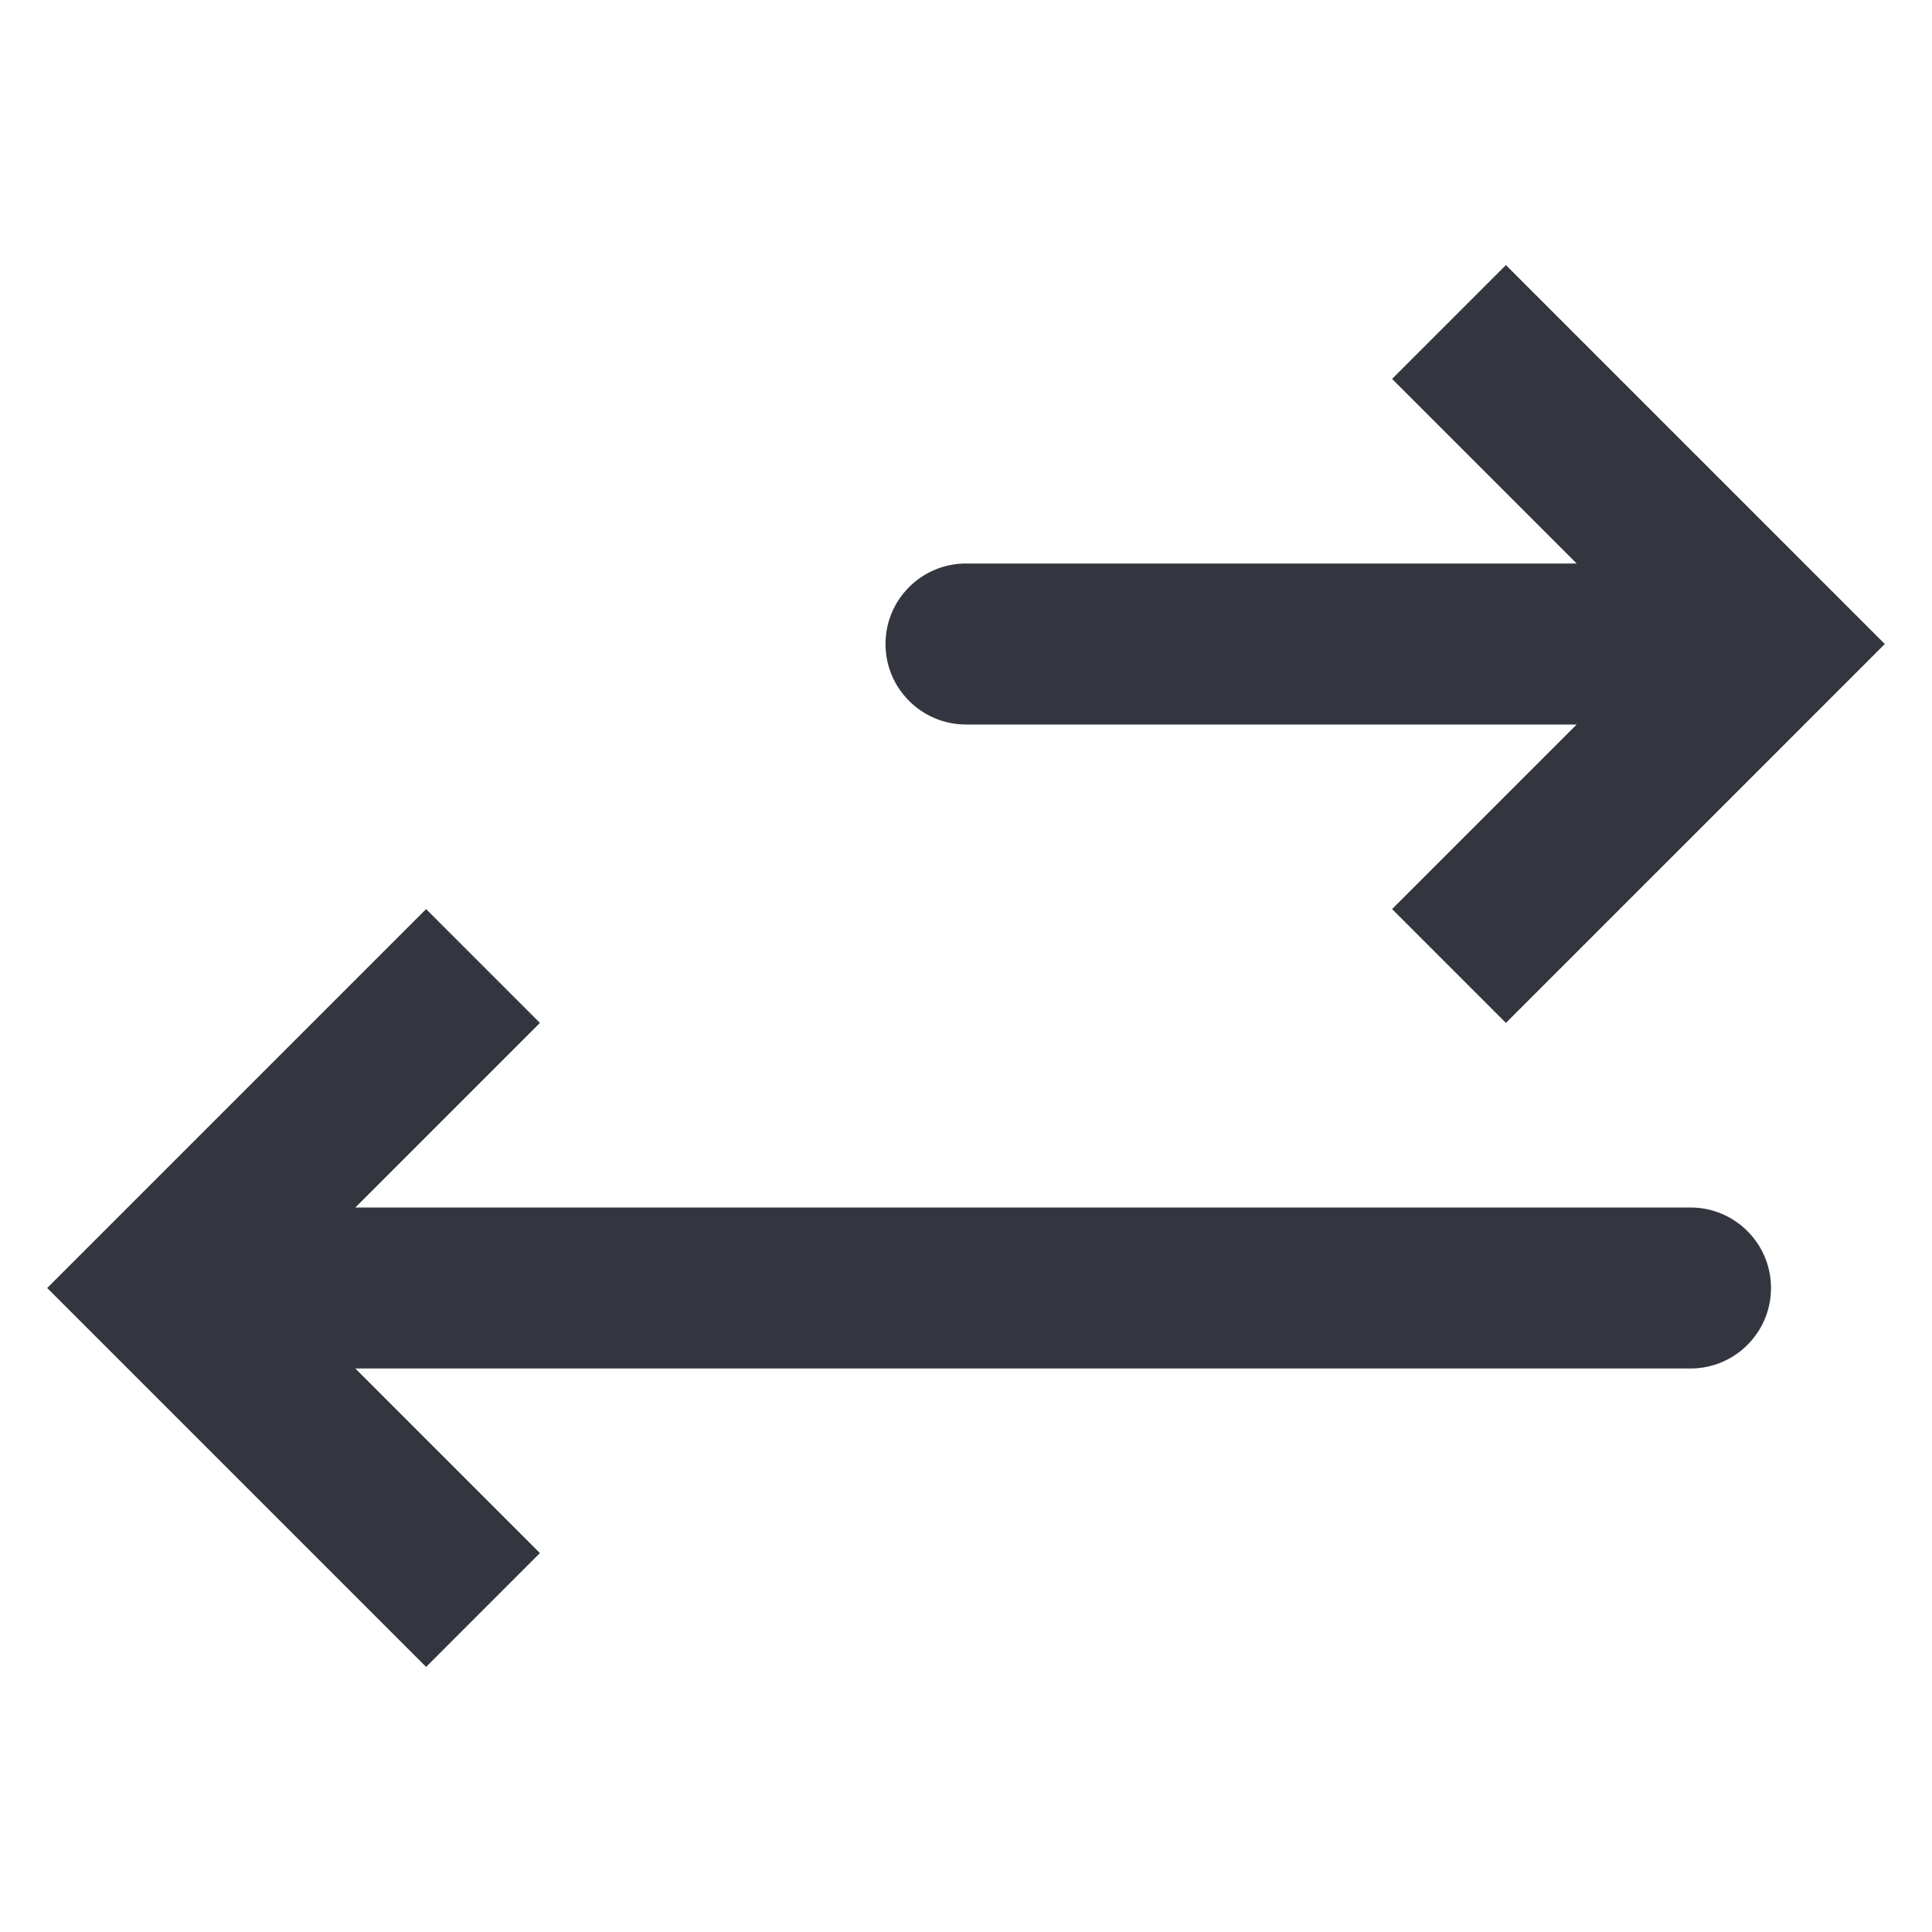 <?xml version="1.0" encoding="utf-8"?><!-- Скачано с сайта svg4.ru / Downloaded from svg4.ru -->
<svg width="800px" height="800px" viewBox="0 0 24 24" fill="none" xmlns="http://www.w3.org/2000/svg">
<path d="M22 8L22.707 7.293L23.414 8L22.707 8.707L22 8ZM12 9C11.448 9 11 8.552 11 8C11 7.448 11.448 7 12 7V9ZM18.707 3.293L22.707 7.293L21.293 8.707L17.293 4.707L18.707 3.293ZM22.707 8.707L18.707 12.707L17.293 11.293L21.293 7.293L22.707 8.707ZM22 9H12V7H22V9Z" fill="#33363F"/>
<path d="M2 16L1.293 15.293L0.586 16L1.293 16.707L2 16ZM21 17C21.552 17 22 16.552 22 16C22 15.448 21.552 15 21 15L21 17ZM5.293 11.293L1.293 15.293L2.707 16.707L6.707 12.707L5.293 11.293ZM1.293 16.707L5.293 20.707L6.707 19.293L2.707 15.293L1.293 16.707ZM2 17L21 17L21 15L2 15L2 17Z" fill="#33363F"/>
</svg>